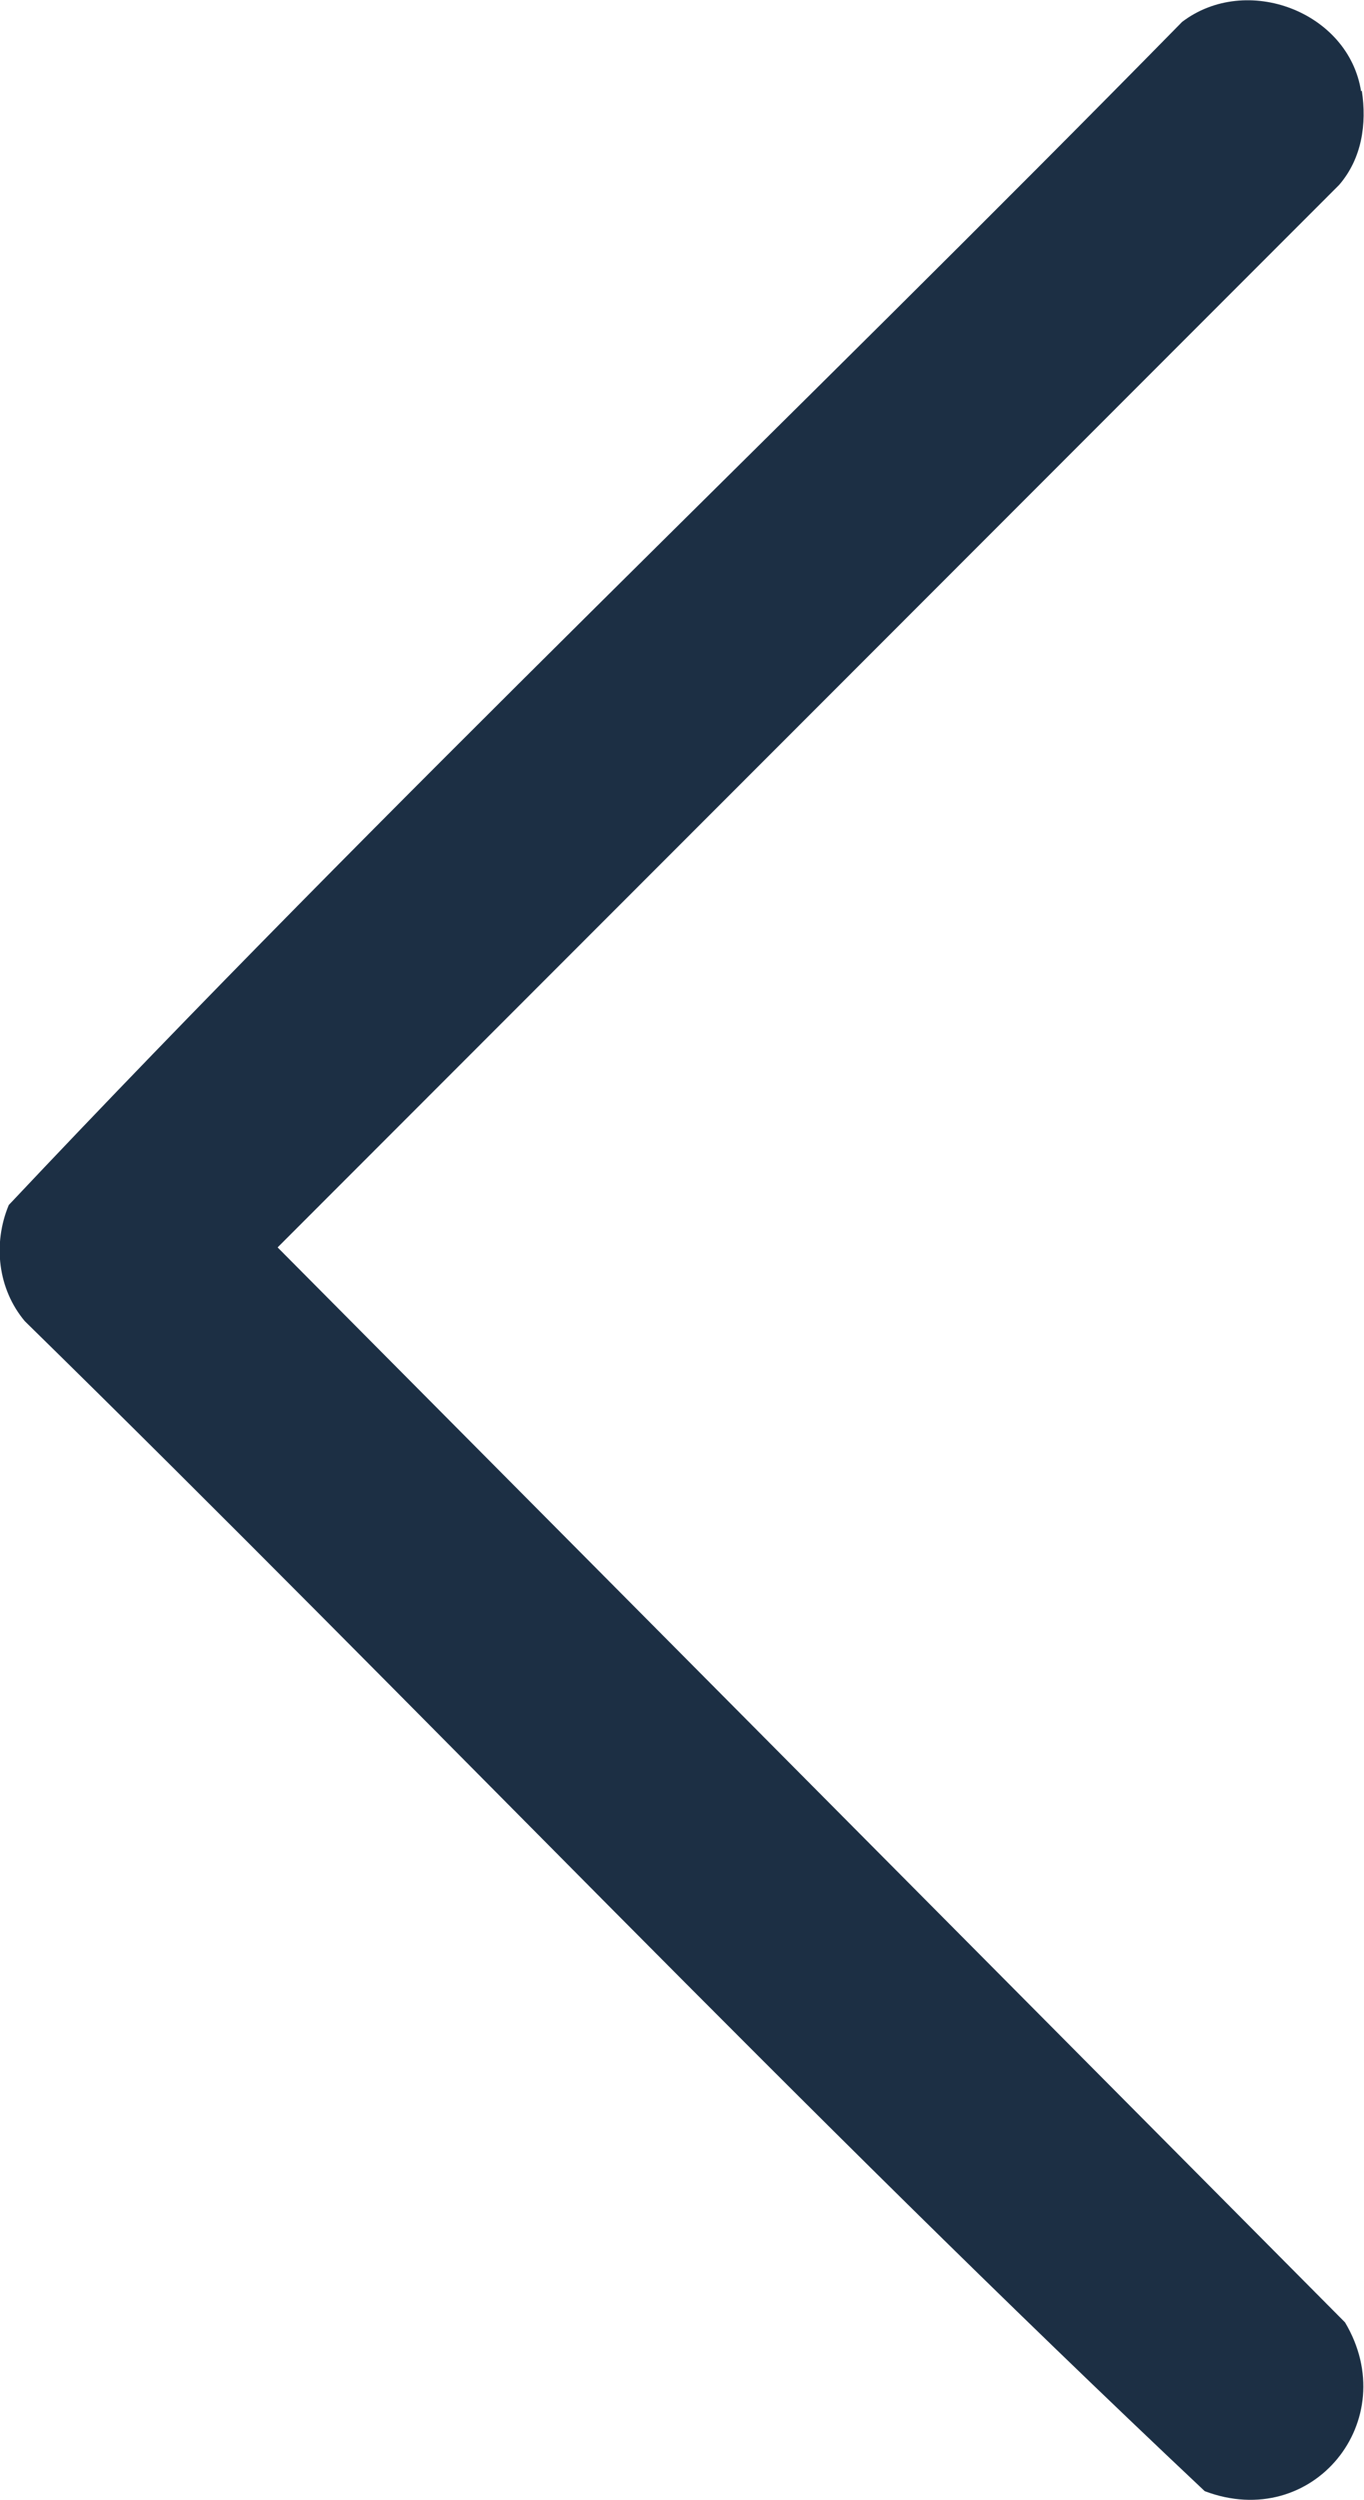<?xml version="1.0" encoding="UTF-8"?><svg id="Capa_2" xmlns="http://www.w3.org/2000/svg" viewBox="0 0 18.67 34.21"><defs><style>.cls-1{fill:#1c2f44;}</style></defs><g id="Capa_1-2"><path class="cls-1" d="M18.64,1.24c.07.46,0,.93-.31,1.29L3.8,17.07l14.61,14.71c.8,1.34-.44,2.87-1.92,2.31C10.99,28.91,5.75,23.38.34,18.08c-.37-.44-.44-1.06-.22-1.59C5.32,10.97,10.86,5.72,16.18.3c.88-.67,2.28-.14,2.45.95Z"/></g></svg>